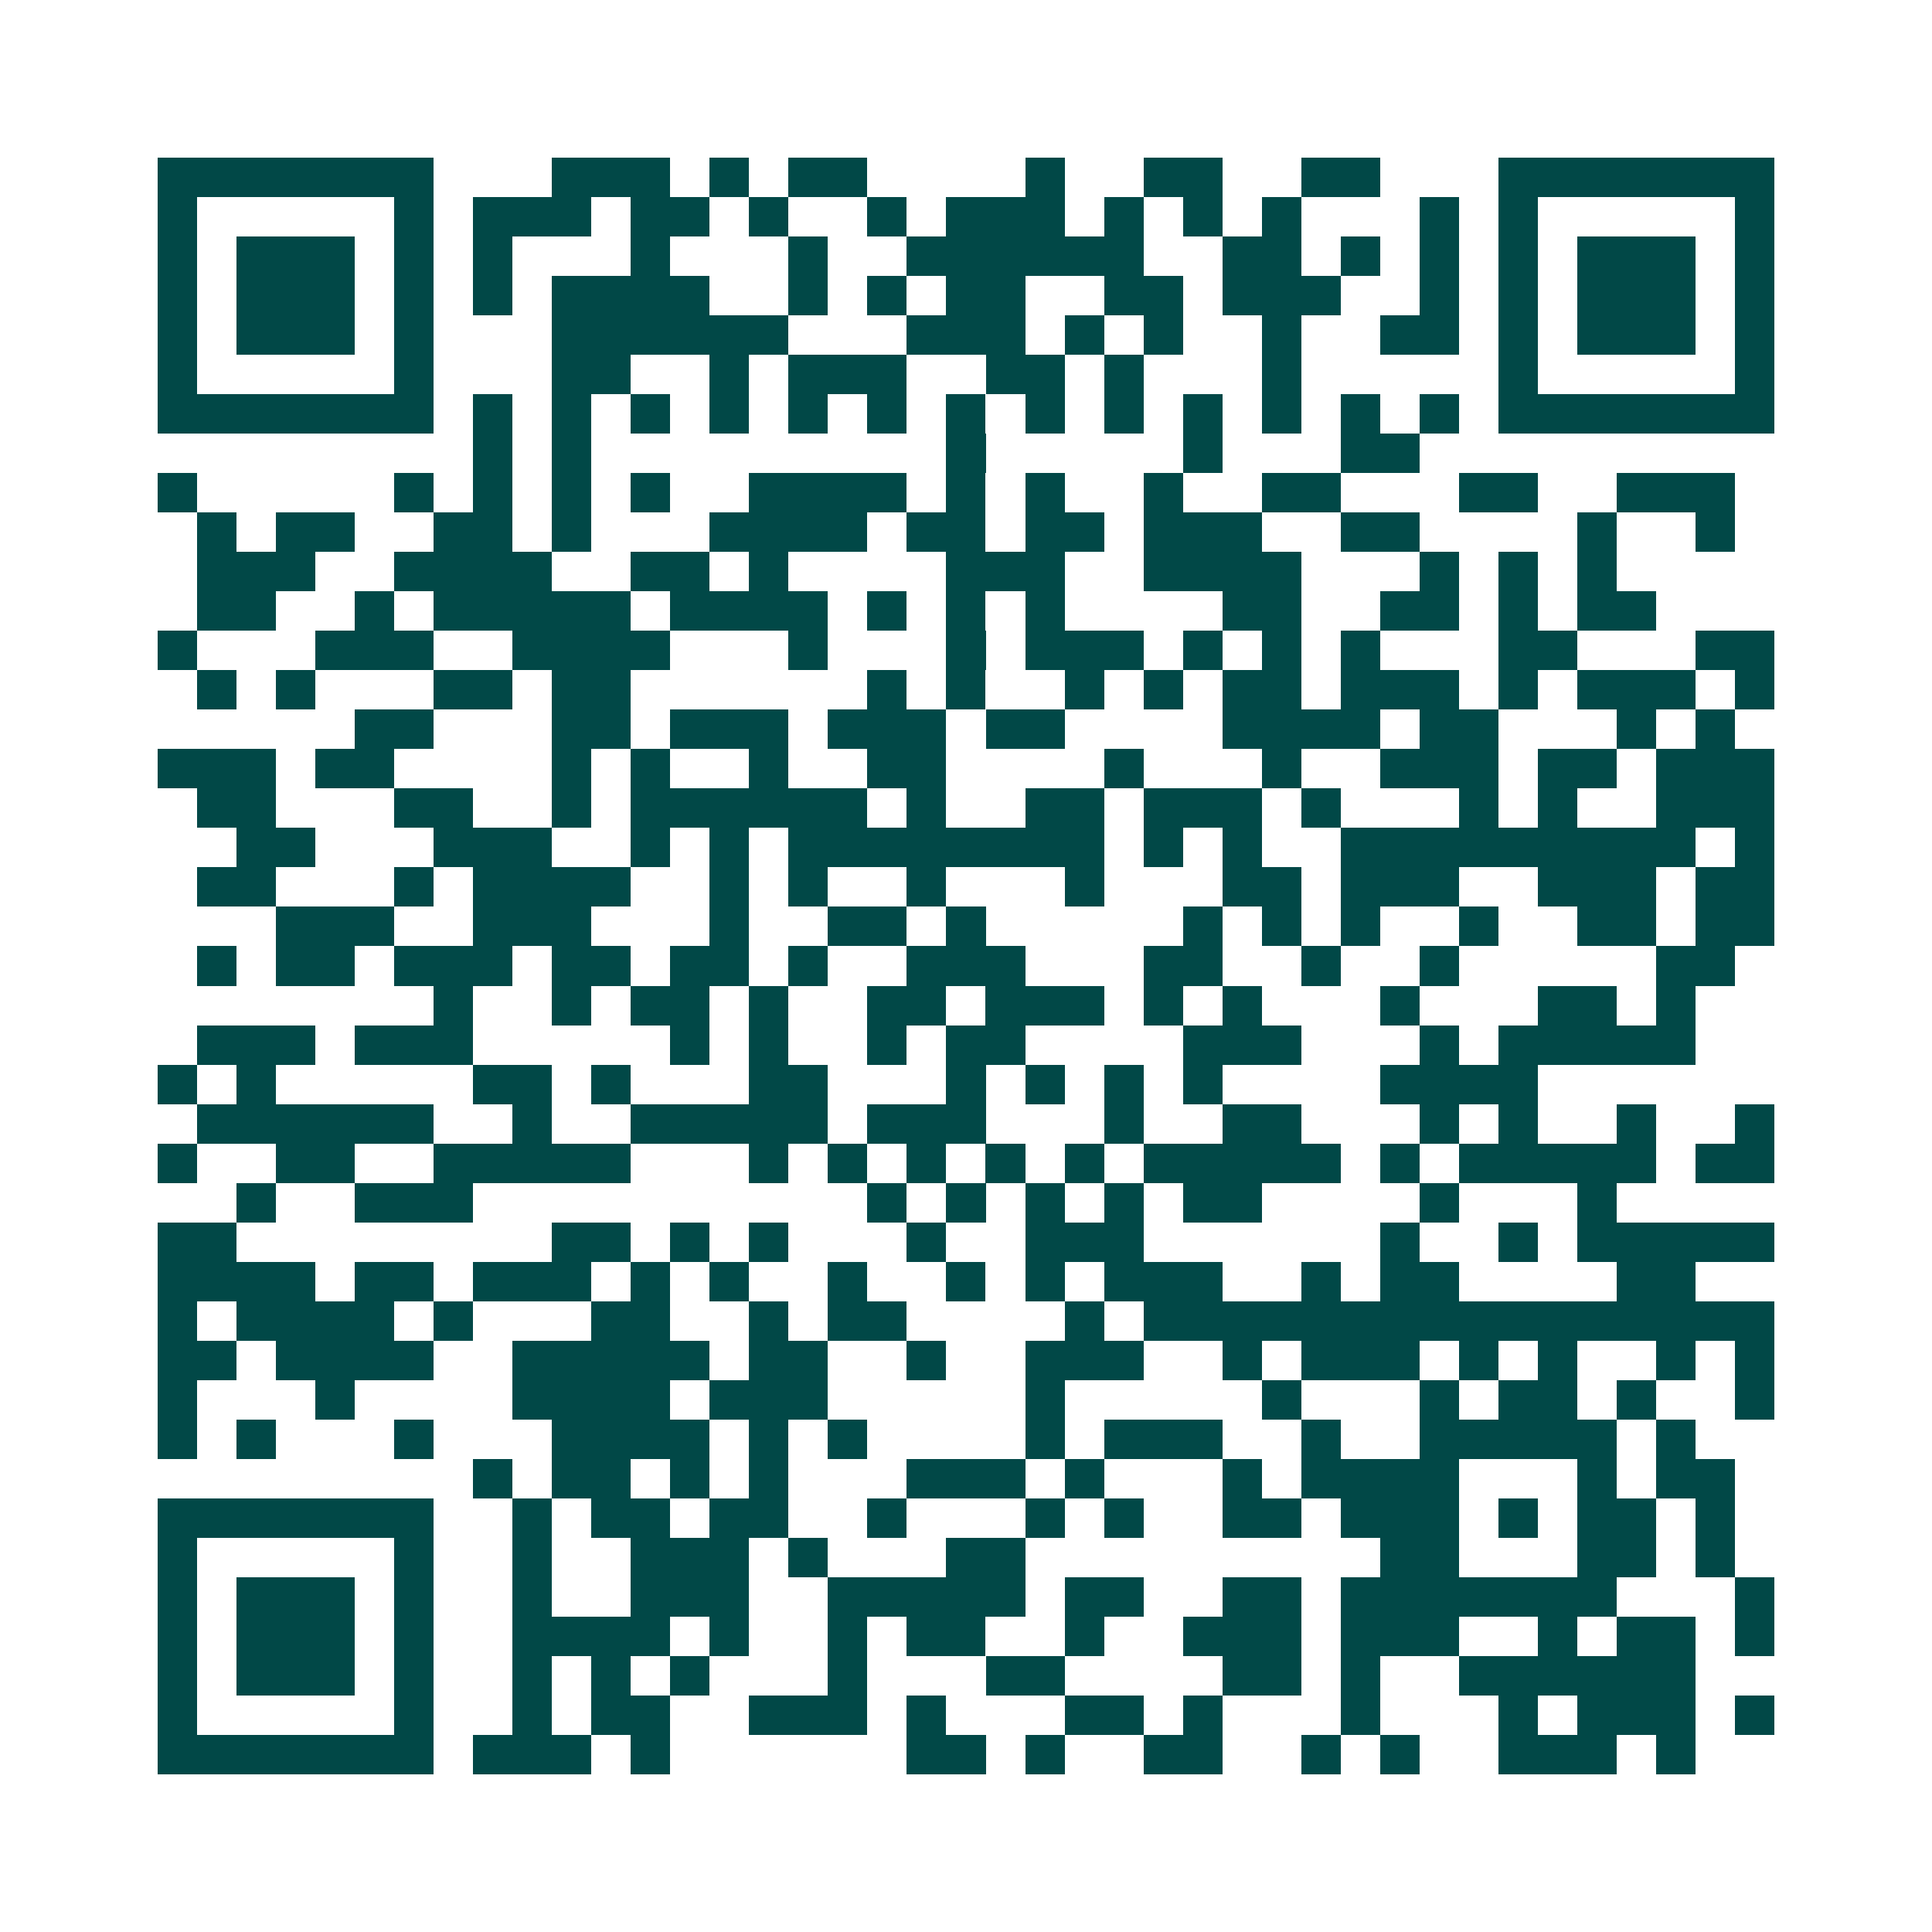 <svg xmlns="http://www.w3.org/2000/svg" width="200" height="200" viewBox="0 0 49 49" shape-rendering="crispEdges"><path fill="#ffffff" d="M0 0h49v49H0z"/><path stroke="#014847" d="M4 4.5h7m3 0h3m1 0h1m1 0h2m4 0h1m2 0h2m2 0h2m3 0h7M4 5.5h1m5 0h1m1 0h3m1 0h2m1 0h1m2 0h1m1 0h3m1 0h1m1 0h1m1 0h1m3 0h1m1 0h1m5 0h1M4 6.5h1m1 0h3m1 0h1m1 0h1m3 0h1m3 0h1m2 0h6m2 0h2m1 0h1m1 0h1m1 0h1m1 0h3m1 0h1M4 7.5h1m1 0h3m1 0h1m1 0h1m1 0h4m2 0h1m1 0h1m1 0h2m2 0h2m1 0h3m2 0h1m1 0h1m1 0h3m1 0h1M4 8.5h1m1 0h3m1 0h1m3 0h6m3 0h3m1 0h1m1 0h1m2 0h1m2 0h2m1 0h1m1 0h3m1 0h1M4 9.5h1m5 0h1m3 0h2m2 0h1m1 0h3m2 0h2m1 0h1m3 0h1m5 0h1m5 0h1M4 10.5h7m1 0h1m1 0h1m1 0h1m1 0h1m1 0h1m1 0h1m1 0h1m1 0h1m1 0h1m1 0h1m1 0h1m1 0h1m1 0h1m1 0h7M12 11.5h1m1 0h1m9 0h1m5 0h1m3 0h2M4 12.5h1m5 0h1m1 0h1m1 0h1m1 0h1m2 0h4m1 0h1m1 0h1m2 0h1m2 0h2m3 0h2m2 0h3M5 13.5h1m1 0h2m2 0h2m1 0h1m3 0h4m1 0h2m1 0h2m1 0h3m2 0h2m4 0h1m2 0h1M5 14.5h3m2 0h4m2 0h2m1 0h1m4 0h3m2 0h4m3 0h1m1 0h1m1 0h1M5 15.5h2m2 0h1m1 0h5m1 0h4m1 0h1m1 0h1m1 0h1m4 0h2m2 0h2m1 0h1m1 0h2M4 16.5h1m3 0h3m2 0h4m3 0h1m3 0h1m1 0h3m1 0h1m1 0h1m1 0h1m3 0h2m3 0h2M5 17.5h1m1 0h1m3 0h2m1 0h2m6 0h1m1 0h1m2 0h1m1 0h1m1 0h2m1 0h3m1 0h1m1 0h3m1 0h1M9 18.5h2m3 0h2m1 0h3m1 0h3m1 0h2m4 0h4m1 0h2m3 0h1m1 0h1M4 19.5h3m1 0h2m4 0h1m1 0h1m2 0h1m2 0h2m4 0h1m3 0h1m2 0h3m1 0h2m1 0h3M5 20.5h2m3 0h2m2 0h1m1 0h6m1 0h1m2 0h2m1 0h3m1 0h1m3 0h1m1 0h1m2 0h3M6 21.5h2m3 0h3m2 0h1m1 0h1m1 0h8m1 0h1m1 0h1m2 0h9m1 0h1M5 22.5h2m3 0h1m1 0h4m2 0h1m1 0h1m2 0h1m3 0h1m3 0h2m1 0h3m2 0h3m1 0h2M7 23.5h3m2 0h3m3 0h1m2 0h2m1 0h1m5 0h1m1 0h1m1 0h1m2 0h1m2 0h2m1 0h2M5 24.5h1m1 0h2m1 0h3m1 0h2m1 0h2m1 0h1m2 0h3m3 0h2m2 0h1m2 0h1m5 0h2M11 25.5h1m2 0h1m1 0h2m1 0h1m2 0h2m1 0h3m1 0h1m1 0h1m3 0h1m3 0h2m1 0h1M5 26.5h3m1 0h3m5 0h1m1 0h1m2 0h1m1 0h2m4 0h3m3 0h1m1 0h5M4 27.5h1m1 0h1m5 0h2m1 0h1m3 0h2m3 0h1m1 0h1m1 0h1m1 0h1m4 0h4M5 28.5h6m2 0h1m2 0h5m1 0h3m3 0h1m2 0h2m3 0h1m1 0h1m2 0h1m2 0h1M4 29.5h1m2 0h2m2 0h5m3 0h1m1 0h1m1 0h1m1 0h1m1 0h1m1 0h5m1 0h1m1 0h5m1 0h2M6 30.5h1m2 0h3m10 0h1m1 0h1m1 0h1m1 0h1m1 0h2m4 0h1m3 0h1M4 31.5h2m8 0h2m1 0h1m1 0h1m3 0h1m2 0h3m6 0h1m2 0h1m1 0h5M4 32.5h4m1 0h2m1 0h3m1 0h1m1 0h1m2 0h1m2 0h1m1 0h1m1 0h3m2 0h1m1 0h2m4 0h2M4 33.5h1m1 0h4m1 0h1m3 0h2m2 0h1m1 0h2m4 0h1m1 0h16M4 34.5h2m1 0h4m2 0h5m1 0h2m2 0h1m2 0h3m2 0h1m1 0h3m1 0h1m1 0h1m2 0h1m1 0h1M4 35.5h1m3 0h1m4 0h4m1 0h3m5 0h1m5 0h1m3 0h1m1 0h2m1 0h1m2 0h1M4 36.5h1m1 0h1m3 0h1m3 0h4m1 0h1m1 0h1m4 0h1m1 0h3m2 0h1m2 0h5m1 0h1M12 37.5h1m1 0h2m1 0h1m1 0h1m3 0h3m1 0h1m3 0h1m1 0h4m3 0h1m1 0h2M4 38.5h7m2 0h1m1 0h2m1 0h2m2 0h1m3 0h1m1 0h1m2 0h2m1 0h3m1 0h1m1 0h2m1 0h1M4 39.5h1m5 0h1m2 0h1m2 0h3m1 0h1m3 0h2m9 0h2m3 0h2m1 0h1M4 40.5h1m1 0h3m1 0h1m2 0h1m2 0h3m2 0h5m1 0h2m2 0h2m1 0h7m3 0h1M4 41.5h1m1 0h3m1 0h1m2 0h4m1 0h1m2 0h1m1 0h2m2 0h1m2 0h3m1 0h3m2 0h1m1 0h2m1 0h1M4 42.5h1m1 0h3m1 0h1m2 0h1m1 0h1m1 0h1m3 0h1m3 0h2m4 0h2m1 0h1m2 0h6M4 43.5h1m5 0h1m2 0h1m1 0h2m2 0h3m1 0h1m3 0h2m1 0h1m3 0h1m3 0h1m1 0h3m1 0h1M4 44.5h7m1 0h3m1 0h1m6 0h2m1 0h1m2 0h2m2 0h1m1 0h1m2 0h3m1 0h1"/></svg>
